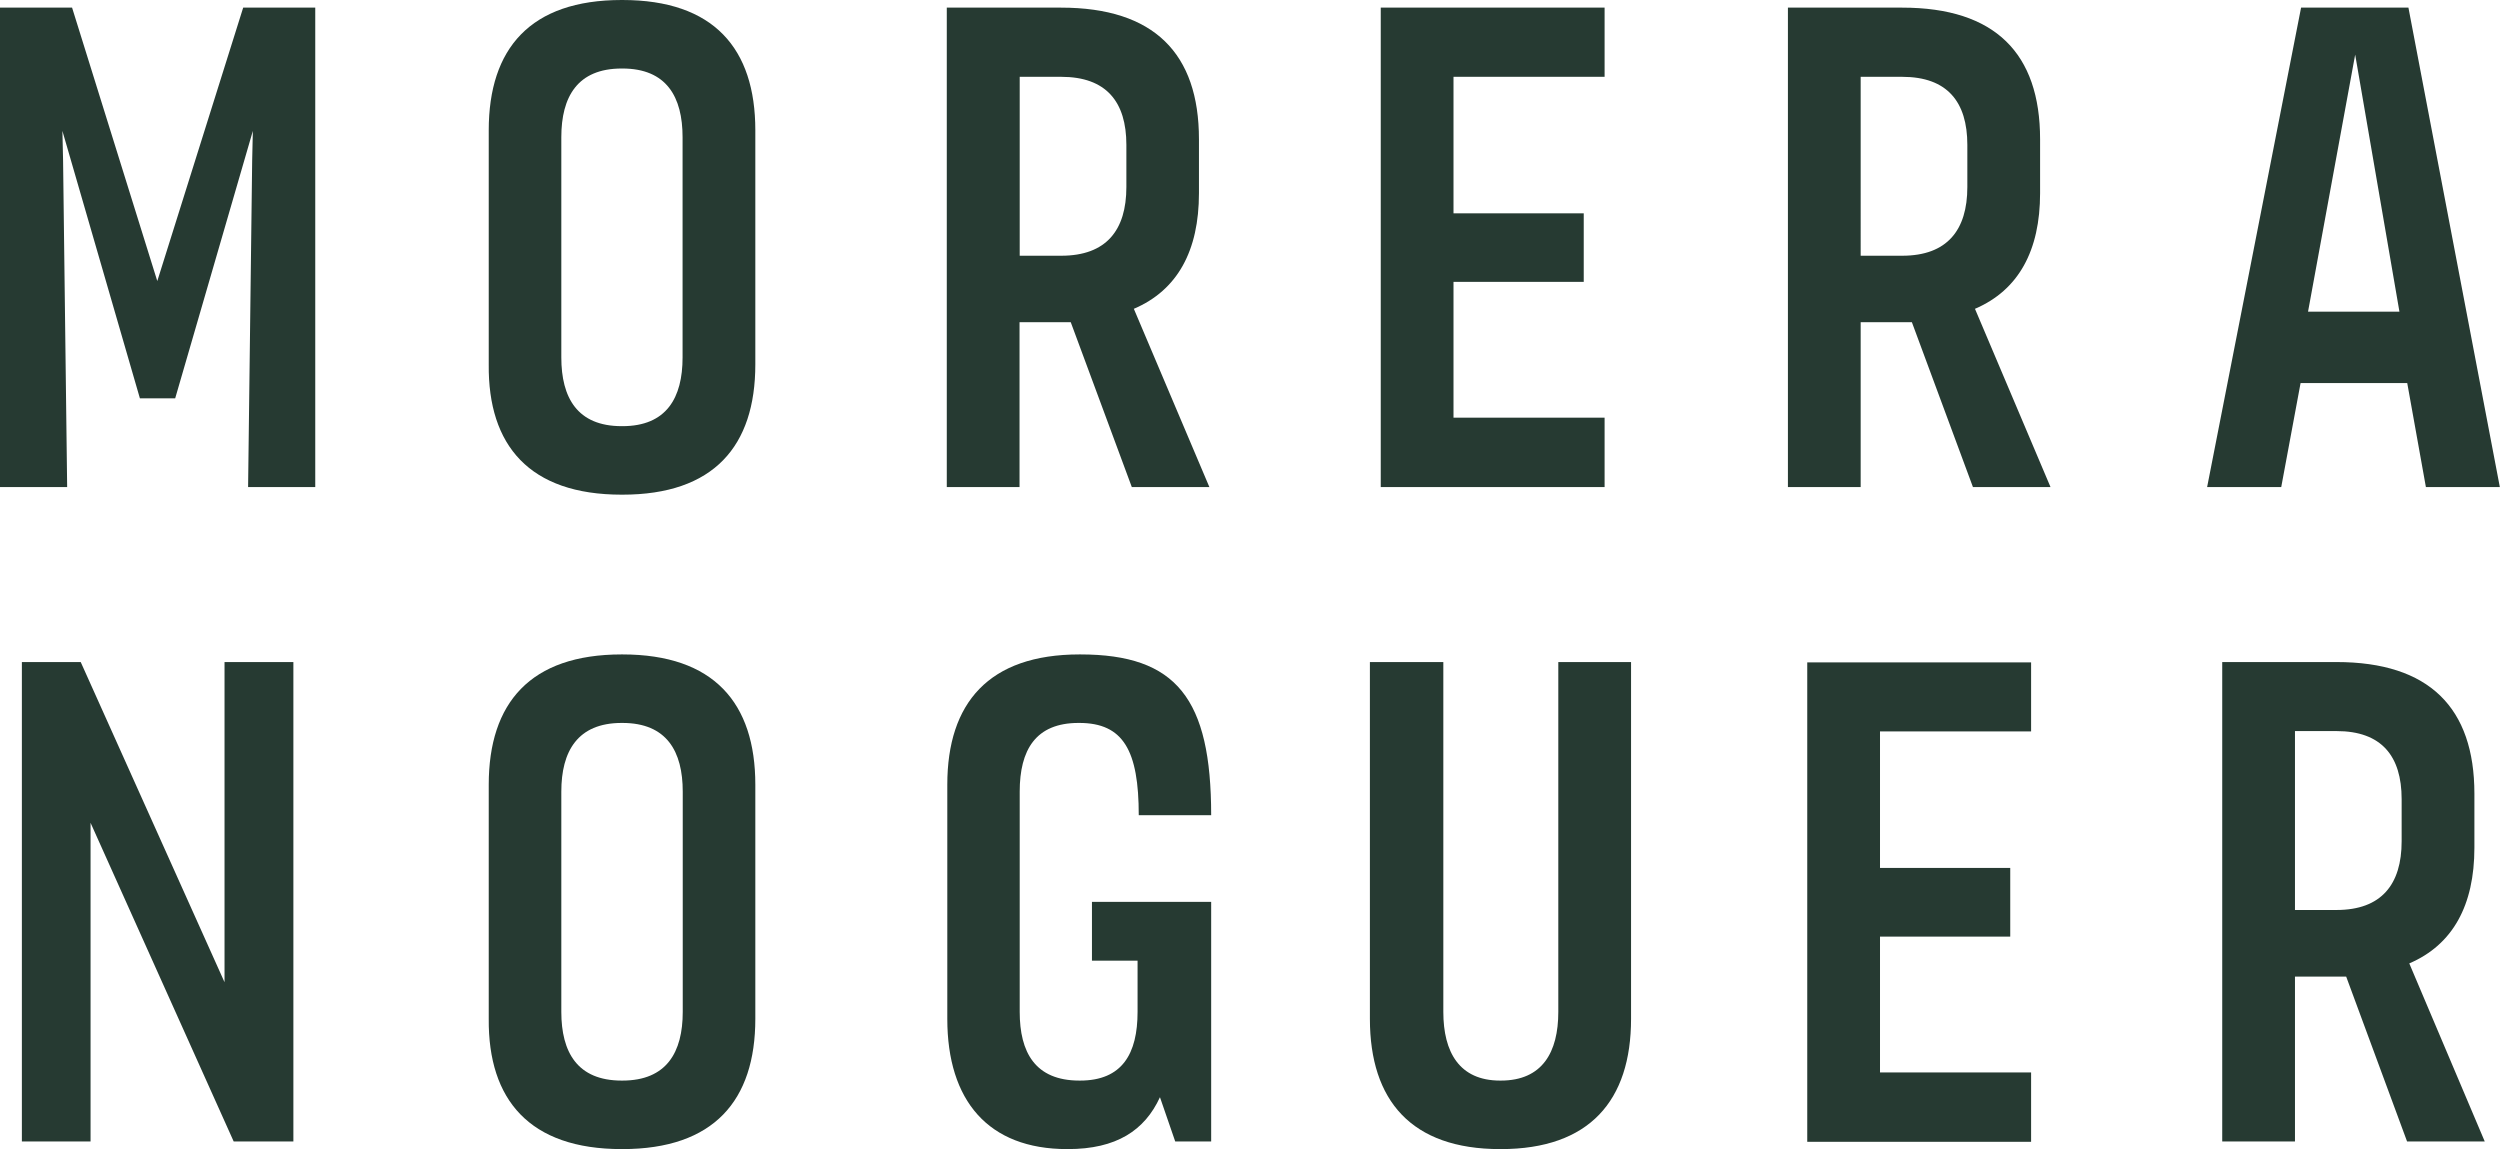 <?xml version="1.0" encoding="UTF-8"?> <svg xmlns="http://www.w3.org/2000/svg" id="Layer_2" data-name="Layer 2" viewBox="0 0 147.42 67.76"><defs><style> .cls-1 { fill: #263a32; } </style></defs><g id="Capa_1" data-name="Capa 1"><g><path class="cls-1" d="M9.27,16.59L14.34,.45h4.25V28.72h-3.96l.24-19.24,.04-1.76-4.58,15.77h-2.08L3.68,7.72l.04,1.76,.24,19.24H0V.45H4.25l5.03,16.14Z"></path><path class="cls-1" d="M71.32,28.72h-4.58l-3.6-9.72h-3.02v9.72h-4.29V.45h6.74c5.48,0,8.13,2.7,8.13,7.76v3.18c0,3.39-1.26,5.72-3.84,6.82l4.45,10.5ZM60.13,4.53V15.08h2.45c2.66,0,3.84-1.51,3.84-4.05v-2.49c0-2.53-1.18-4.01-3.84-4.01h-2.45Z"></path><path class="cls-1" d="M94.62,.45V4.53h-8.91V12.58h7.68v4.04h-7.68v8.01h8.91v4.09h-13.2V.45h13.2Z"></path><path class="cls-1" d="M13.25,39.04h4.05v28.27h-3.52L5.34,48.52v18.79H1.29v-28.27h3.47l8.48,18.88v-18.88Z"></path><path class="cls-1" d="M67.15,48.07c0-3.8-.9-5.44-3.51-5.44h-.04c-2.53,0-3.47,1.59-3.47,4.05v12.99c0,2.37,.9,4.05,3.52,4.05h.04c2.49,0,3.39-1.59,3.39-4.05v-3.02h-2.69v-3.47h7.03v14.13h-2.12l-.9-2.61c-.9,1.96-2.57,3.06-5.43,3.06h-.04c-4.66,0-7.07-2.86-7.07-7.68v-13.81c0-4.82,2.45-7.68,7.8-7.68h.04c5.68,0,7.72,2.61,7.72,9.48h-4.25Z"></path><path class="cls-1" d="M91.89,39.04h4.29v21.04c0,4.82-2.45,7.68-7.68,7.68h-.04c-5.23,0-7.68-2.86-7.68-7.68v-21.04h4.33v20.63c0,2.37,.94,4.05,3.35,4.05h.04c2.45,0,3.39-1.67,3.39-4.05v-20.63Z"></path><path class="cls-1" d="M119.77,39.04v4.09h-8.91v8.05h7.68v4.05h-7.68v8.01h8.91v4.09h-13.2v-28.27h13.2Z"></path><path class="cls-1" d="M146.52,67.31h-4.58l-3.59-9.72h-3.02v9.72h-4.29v-28.27h6.74c5.47,0,8.13,2.7,8.13,7.76v3.19c0,3.39-1.27,5.72-3.84,6.82l4.45,10.5Zm-11.19-24.19v10.54h2.45c2.65,0,3.84-1.51,3.84-4.05v-2.49c0-2.53-1.18-4.01-3.84-4.01h-2.45Z"></path><path class="cls-1" d="M36.7,38.59c5.39,0,7.84,2.86,7.84,7.68v13.81c0,4.82-2.45,7.68-7.84,7.68h-.04c-5.43,0-7.88-2.9-7.84-7.68v-13.81c0-4.82,2.45-7.68,7.84-7.68h.04Zm0,25.13c2.61,0,3.56-1.67,3.56-4.05v-12.99c0-2.37-.94-4.05-3.56-4.05h-.04c-2.61,0-3.56,1.68-3.56,4.05v12.99c0,2.37,.94,4.05,3.56,4.05h.04Z"></path><path class="cls-1" d="M36.7,0c5.39,0,7.84,2.86,7.84,7.68v13.81c0,4.82-2.45,7.68-7.84,7.68h-.04c-5.44,0-7.89-2.9-7.84-7.68V7.68c0-4.82,2.45-7.68,7.84-7.68h.04Zm0,25.13c2.61,0,3.55-1.68,3.55-4.05V8.09c0-2.37-.94-4.05-3.55-4.05h-.04c-2.61,0-3.56,1.67-3.56,4.05v12.99c0,2.37,.94,4.05,3.56,4.05h.04Z"></path><path class="cls-1" d="M120.91,28.72h-4.57l-3.6-9.72h-3.02v9.72h-4.29V.45h6.74c5.48,0,8.13,2.7,8.13,7.76v3.18c0,3.39-1.27,5.72-3.84,6.82l4.45,10.5Zm-11.19-24.19V15.08h2.45c2.65,0,3.84-1.51,3.84-4.05v-2.49c0-2.53-1.18-4.01-3.84-4.01h-2.45Z"></path><path class="cls-1" d="M147.42,28.72h-4.37l-1.1-6.13h-6.29l-1.14,6.13h-4.37L135.69,.45h6.33l5.39,28.27Zm-8.54-25.5l-2.78,15.16h5.39l-2.61-15.16Z"></path></g></g></svg> 